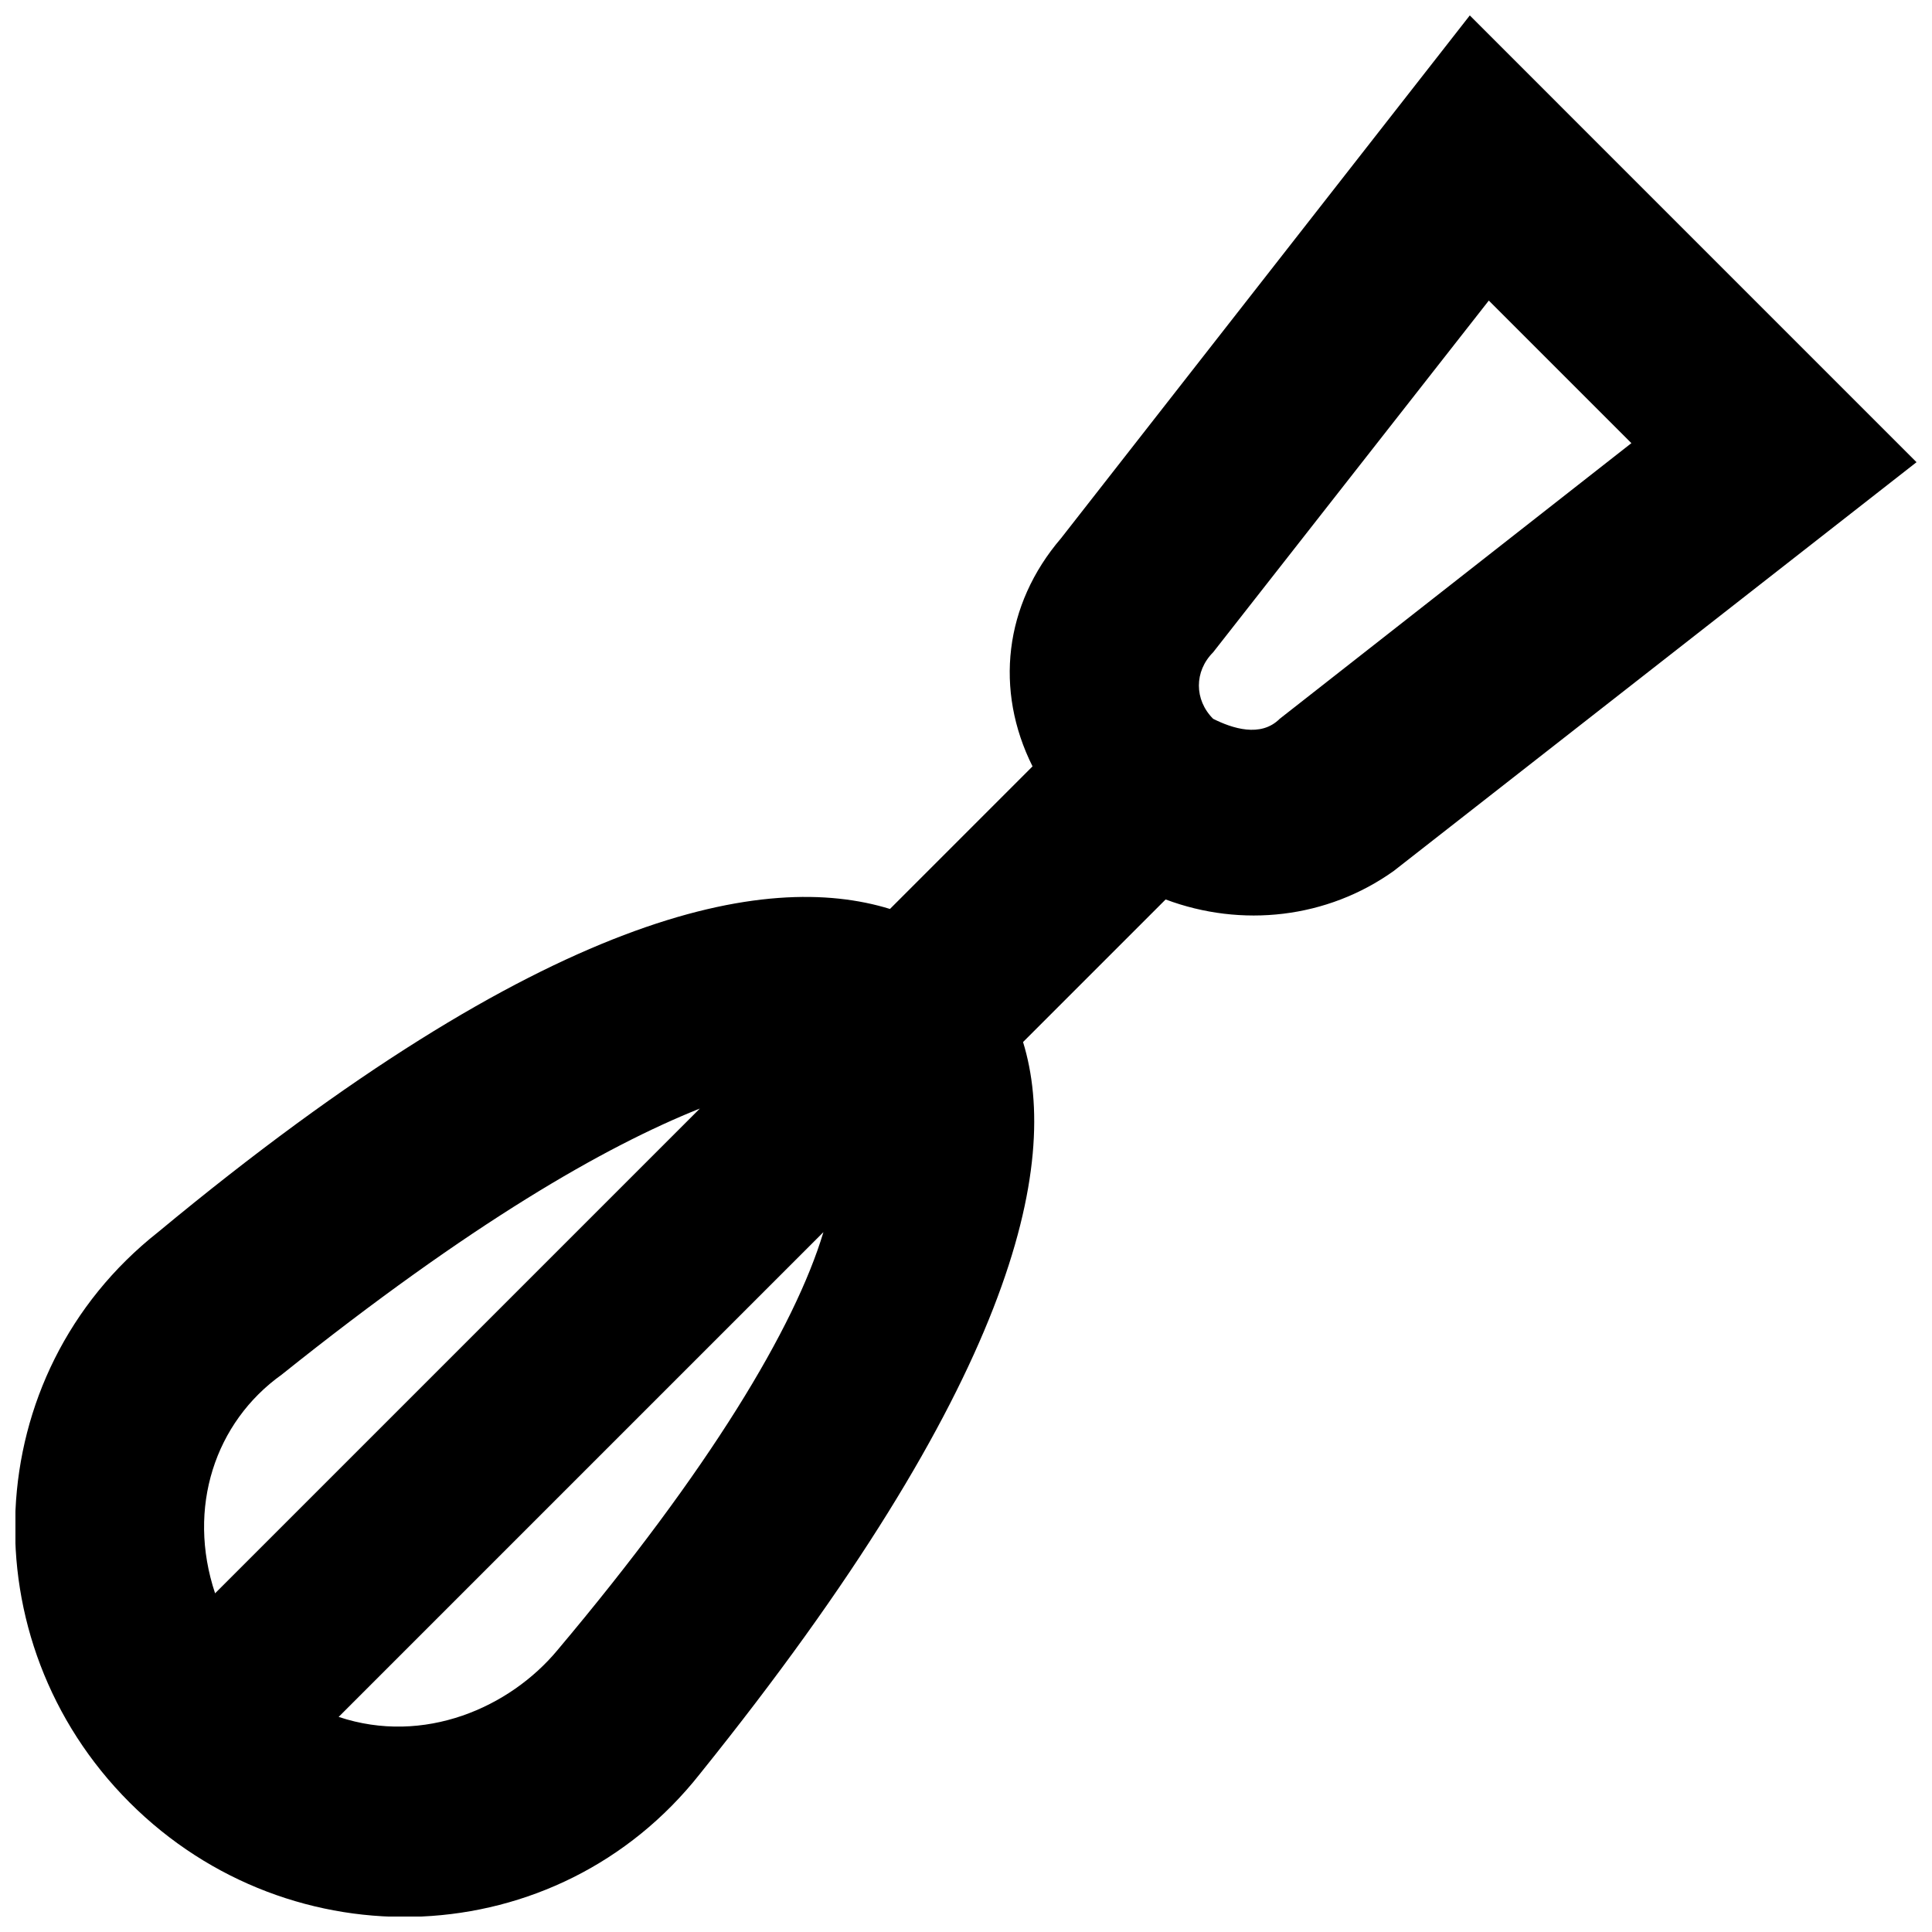 <?xml version="1.0" encoding="UTF-8"?>
<!-- Uploaded to: ICON Repo, www.iconrepo.com, Generator: ICON Repo Mixer Tools -->
<svg width="800px" height="800px" version="1.1" viewBox="144 144 512 512" xmlns="http://www.w3.org/2000/svg">
 <defs>
  <clipPath id="a">
   <path d="m148.09 148.09h503.81v503.81h-503.81z"/>
  </clipPath>
 </defs>
 <g clip-path="url(#a)">
  <path d="m533.51 148.09-108.32 138.55c-15.113 17.633-17.633 40.305-7.559 60.457l-37.781 37.785c-32.746-10.078-90.688 0-193.96 85.648-47.863 37.785-50.383 108.32-7.559 151.14s113.36 40.305 151.14-7.559c83.129-103.28 95.723-161.22 85.648-193.96l37.785-37.785c20.152 7.559 42.824 5.039 60.457-7.559l138.54-108.32zm-314.88 360.22c50.383-40.305 85.648-60.457 110.84-70.535l-128.47 128.47c-7.559-22.668-0.004-45.34 17.633-57.938zm73.051 73.055c-12.594 15.113-35.266 25.191-57.938 17.633l128.47-128.47c-7.559 25.191-30.23 62.977-70.535 110.84zm191.45-246.87c-5.039 5.039-12.594 2.519-17.633 0-5.039-5.039-5.039-12.594 0-17.633l73.051-93.207 37.785 37.785z"/>
 </g>
</svg>